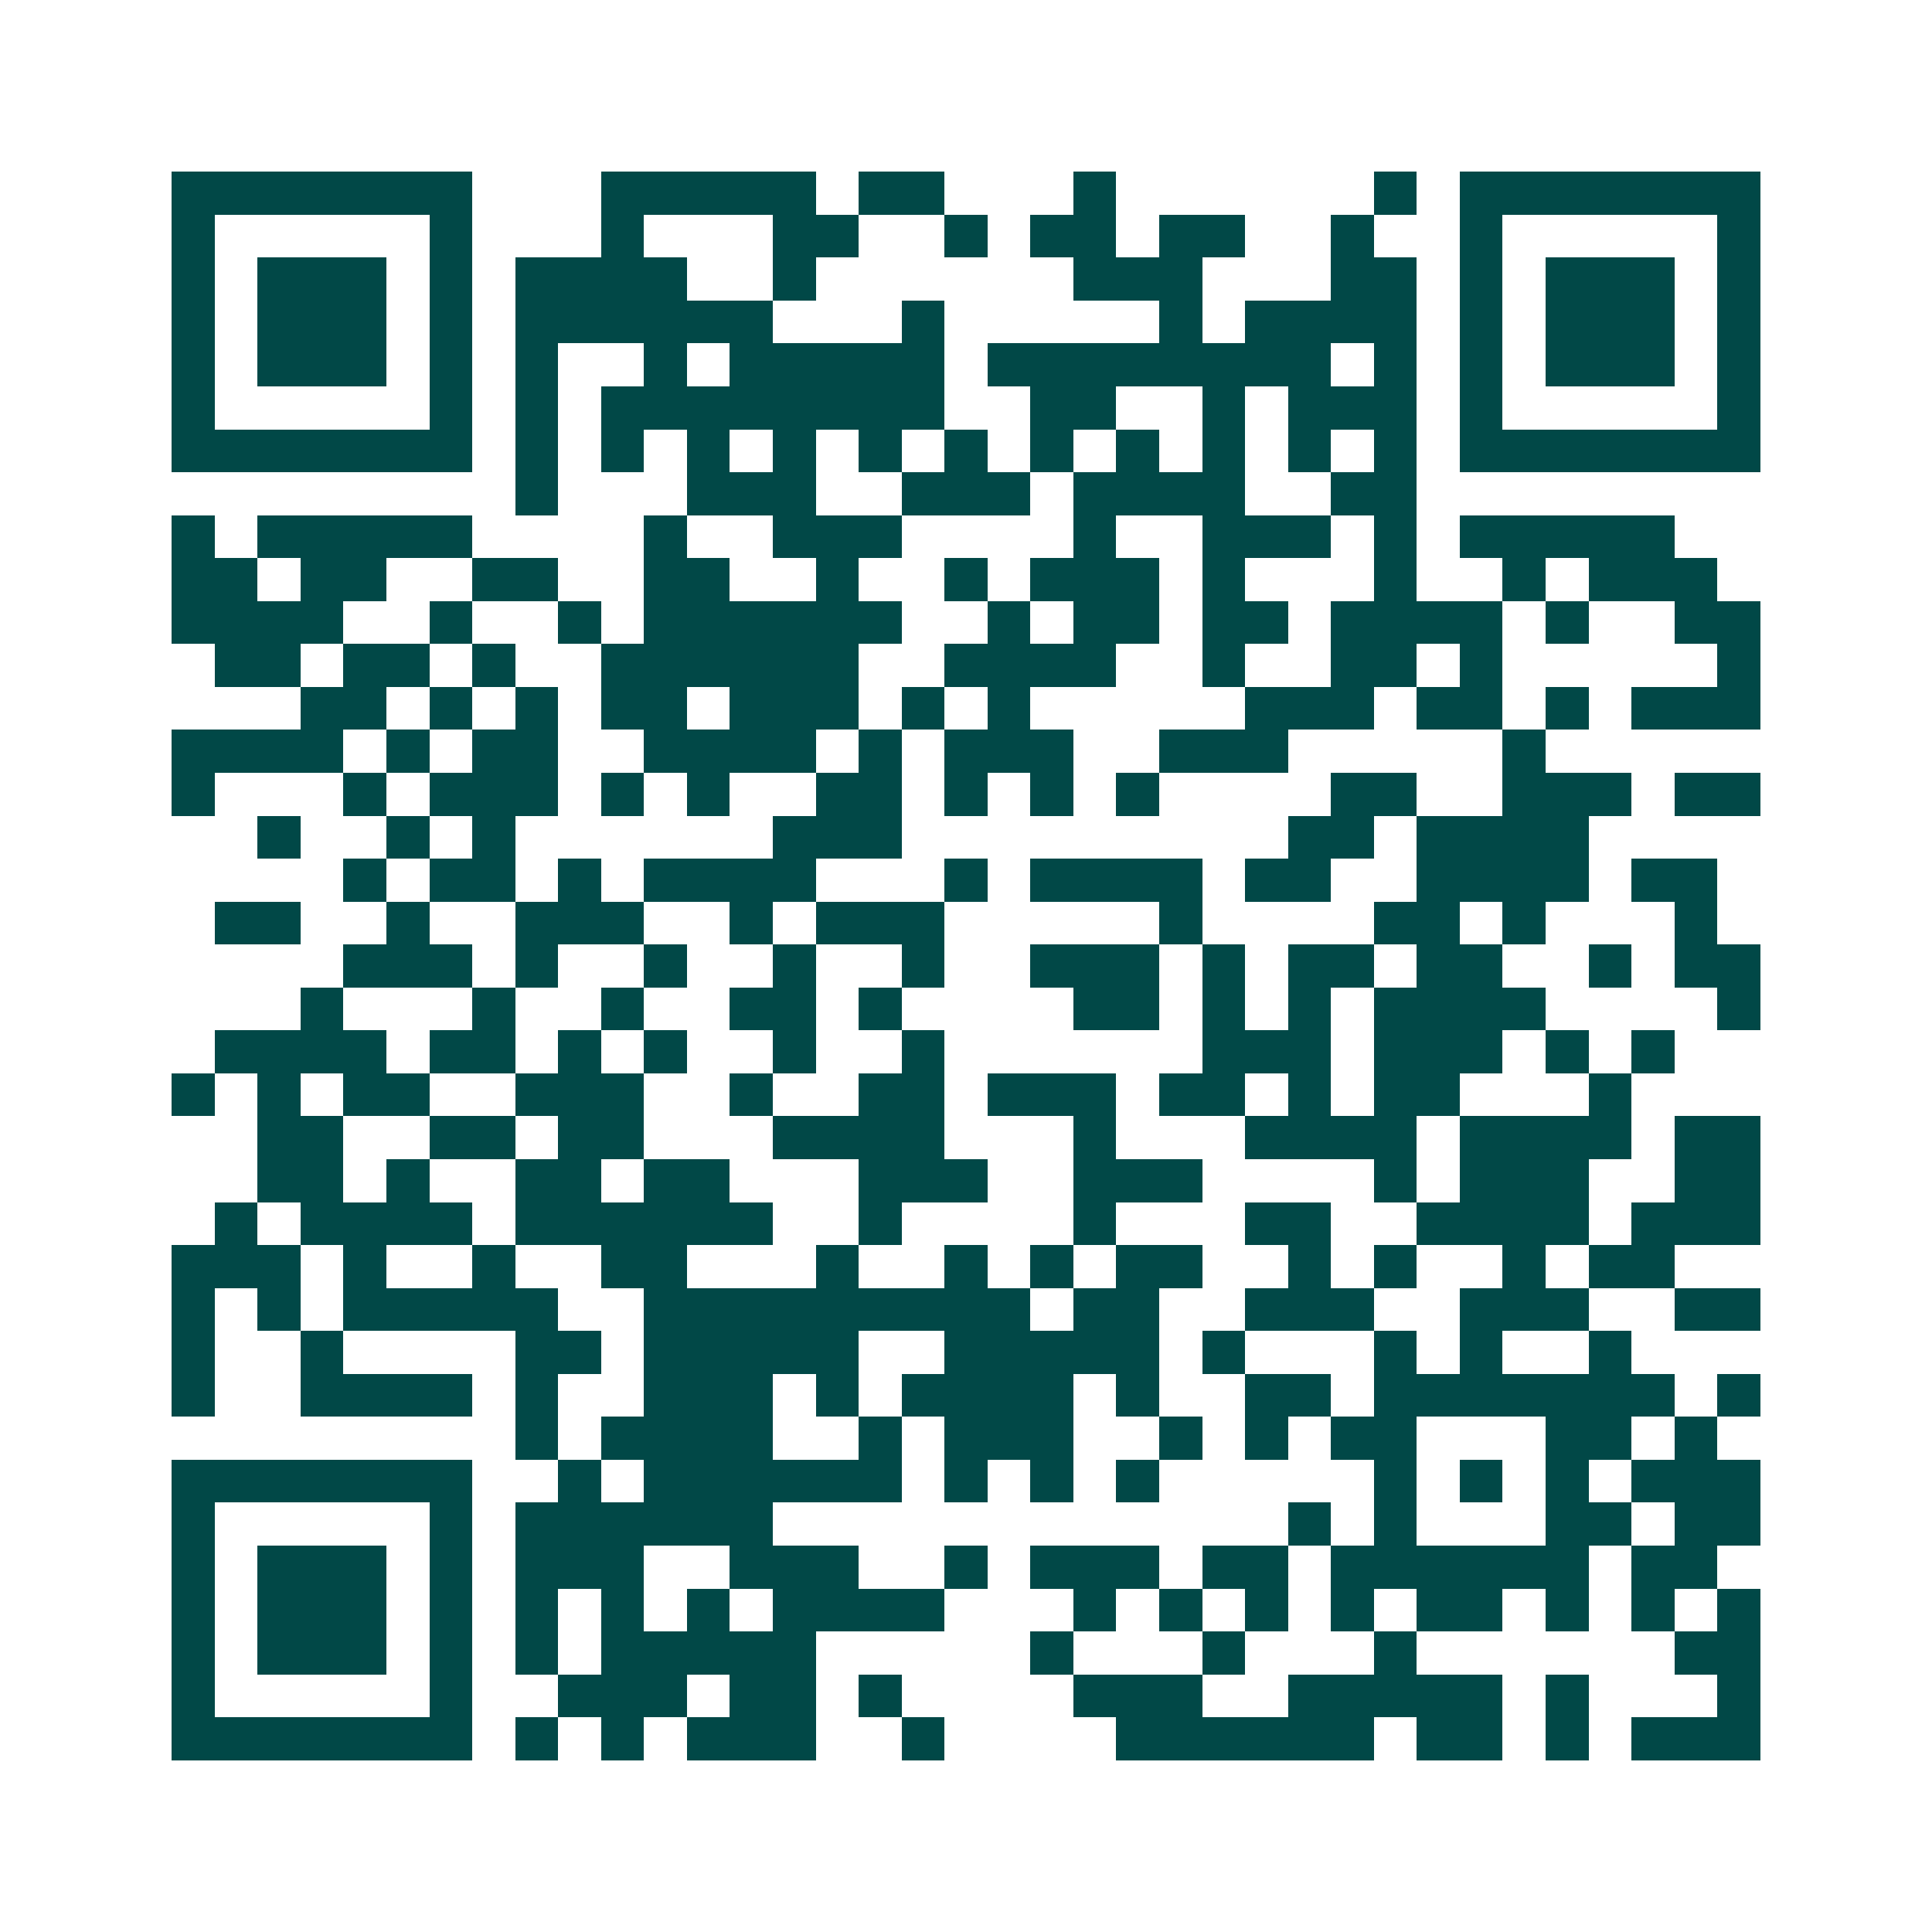 <svg xmlns="http://www.w3.org/2000/svg" width="200" height="200" viewBox="0 0 45 45" shape-rendering="crispEdges"><path fill="#ffffff" d="M0 0h45v45H0z"/><path stroke="#014847" d="M4 4.5h7m3 0h5m1 0h2m3 0h1m6 0h1m1 0h7M4 5.5h1m5 0h1m3 0h1m3 0h2m2 0h1m1 0h2m1 0h2m2 0h1m2 0h1m5 0h1M4 6.5h1m1 0h3m1 0h1m1 0h4m2 0h1m6 0h3m3 0h2m1 0h1m1 0h3m1 0h1M4 7.5h1m1 0h3m1 0h1m1 0h6m3 0h1m5 0h1m1 0h4m1 0h1m1 0h3m1 0h1M4 8.5h1m1 0h3m1 0h1m1 0h1m2 0h1m1 0h5m1 0h8m1 0h1m1 0h1m1 0h3m1 0h1M4 9.5h1m5 0h1m1 0h1m1 0h8m2 0h2m2 0h1m1 0h3m1 0h1m5 0h1M4 10.5h7m1 0h1m1 0h1m1 0h1m1 0h1m1 0h1m1 0h1m1 0h1m1 0h1m1 0h1m1 0h1m1 0h1m1 0h7M12 11.5h1m3 0h3m2 0h3m1 0h4m2 0h2M4 12.5h1m1 0h5m4 0h1m2 0h3m4 0h1m2 0h3m1 0h1m1 0h5M4 13.5h2m1 0h2m2 0h2m2 0h2m2 0h1m2 0h1m1 0h3m1 0h1m3 0h1m2 0h1m1 0h3M4 14.5h4m2 0h1m2 0h1m1 0h6m2 0h1m1 0h2m1 0h2m1 0h4m1 0h1m2 0h2M5 15.5h2m1 0h2m1 0h1m2 0h6m2 0h4m2 0h1m2 0h2m1 0h1m5 0h1M7 16.5h2m1 0h1m1 0h1m1 0h2m1 0h3m1 0h1m1 0h1m5 0h3m1 0h2m1 0h1m1 0h3M4 17.5h4m1 0h1m1 0h2m2 0h4m1 0h1m1 0h3m2 0h3m5 0h1M4 18.5h1m3 0h1m1 0h3m1 0h1m1 0h1m2 0h2m1 0h1m1 0h1m1 0h1m4 0h2m2 0h3m1 0h2M6 19.5h1m2 0h1m1 0h1m6 0h3m9 0h2m1 0h4M8 20.5h1m1 0h2m1 0h1m1 0h4m3 0h1m1 0h4m1 0h2m2 0h4m1 0h2M5 21.5h2m2 0h1m2 0h3m2 0h1m1 0h3m5 0h1m4 0h2m1 0h1m3 0h1M8 22.5h3m1 0h1m2 0h1m2 0h1m2 0h1m2 0h3m1 0h1m1 0h2m1 0h2m2 0h1m1 0h2M7 23.5h1m3 0h1m2 0h1m2 0h2m1 0h1m4 0h2m1 0h1m1 0h1m1 0h4m4 0h1M5 24.5h4m1 0h2m1 0h1m1 0h1m2 0h1m2 0h1m6 0h3m1 0h3m1 0h1m1 0h1M4 25.5h1m1 0h1m1 0h2m2 0h3m2 0h1m2 0h2m1 0h3m1 0h2m1 0h1m1 0h2m3 0h1M6 26.5h2m2 0h2m1 0h2m3 0h4m3 0h1m3 0h4m1 0h4m1 0h2M6 27.5h2m1 0h1m2 0h2m1 0h2m3 0h3m2 0h3m4 0h1m1 0h3m2 0h2M5 28.5h1m1 0h4m1 0h6m2 0h1m4 0h1m3 0h2m2 0h4m1 0h3M4 29.5h3m1 0h1m2 0h1m2 0h2m3 0h1m2 0h1m1 0h1m1 0h2m2 0h1m1 0h1m2 0h1m1 0h2M4 30.5h1m1 0h1m1 0h5m2 0h9m1 0h2m2 0h3m2 0h3m2 0h2M4 31.5h1m2 0h1m4 0h2m1 0h5m2 0h5m1 0h1m3 0h1m1 0h1m2 0h1M4 32.5h1m2 0h4m1 0h1m2 0h3m1 0h1m1 0h4m1 0h1m2 0h2m1 0h7m1 0h1M12 33.5h1m1 0h4m2 0h1m1 0h3m2 0h1m1 0h1m1 0h2m3 0h2m1 0h1M4 34.5h7m2 0h1m1 0h6m1 0h1m1 0h1m1 0h1m5 0h1m1 0h1m1 0h1m1 0h3M4 35.5h1m5 0h1m1 0h6m12 0h1m1 0h1m3 0h2m1 0h2M4 36.5h1m1 0h3m1 0h1m1 0h3m2 0h3m2 0h1m1 0h3m1 0h2m1 0h6m1 0h2M4 37.5h1m1 0h3m1 0h1m1 0h1m1 0h1m1 0h1m1 0h4m3 0h1m1 0h1m1 0h1m1 0h1m1 0h2m1 0h1m1 0h1m1 0h1M4 38.5h1m1 0h3m1 0h1m1 0h1m1 0h5m5 0h1m3 0h1m3 0h1m6 0h2M4 39.5h1m5 0h1m2 0h3m1 0h2m1 0h1m4 0h3m2 0h5m1 0h1m3 0h1M4 40.5h7m1 0h1m1 0h1m1 0h3m2 0h1m4 0h6m1 0h2m1 0h1m1 0h3"/></svg>
